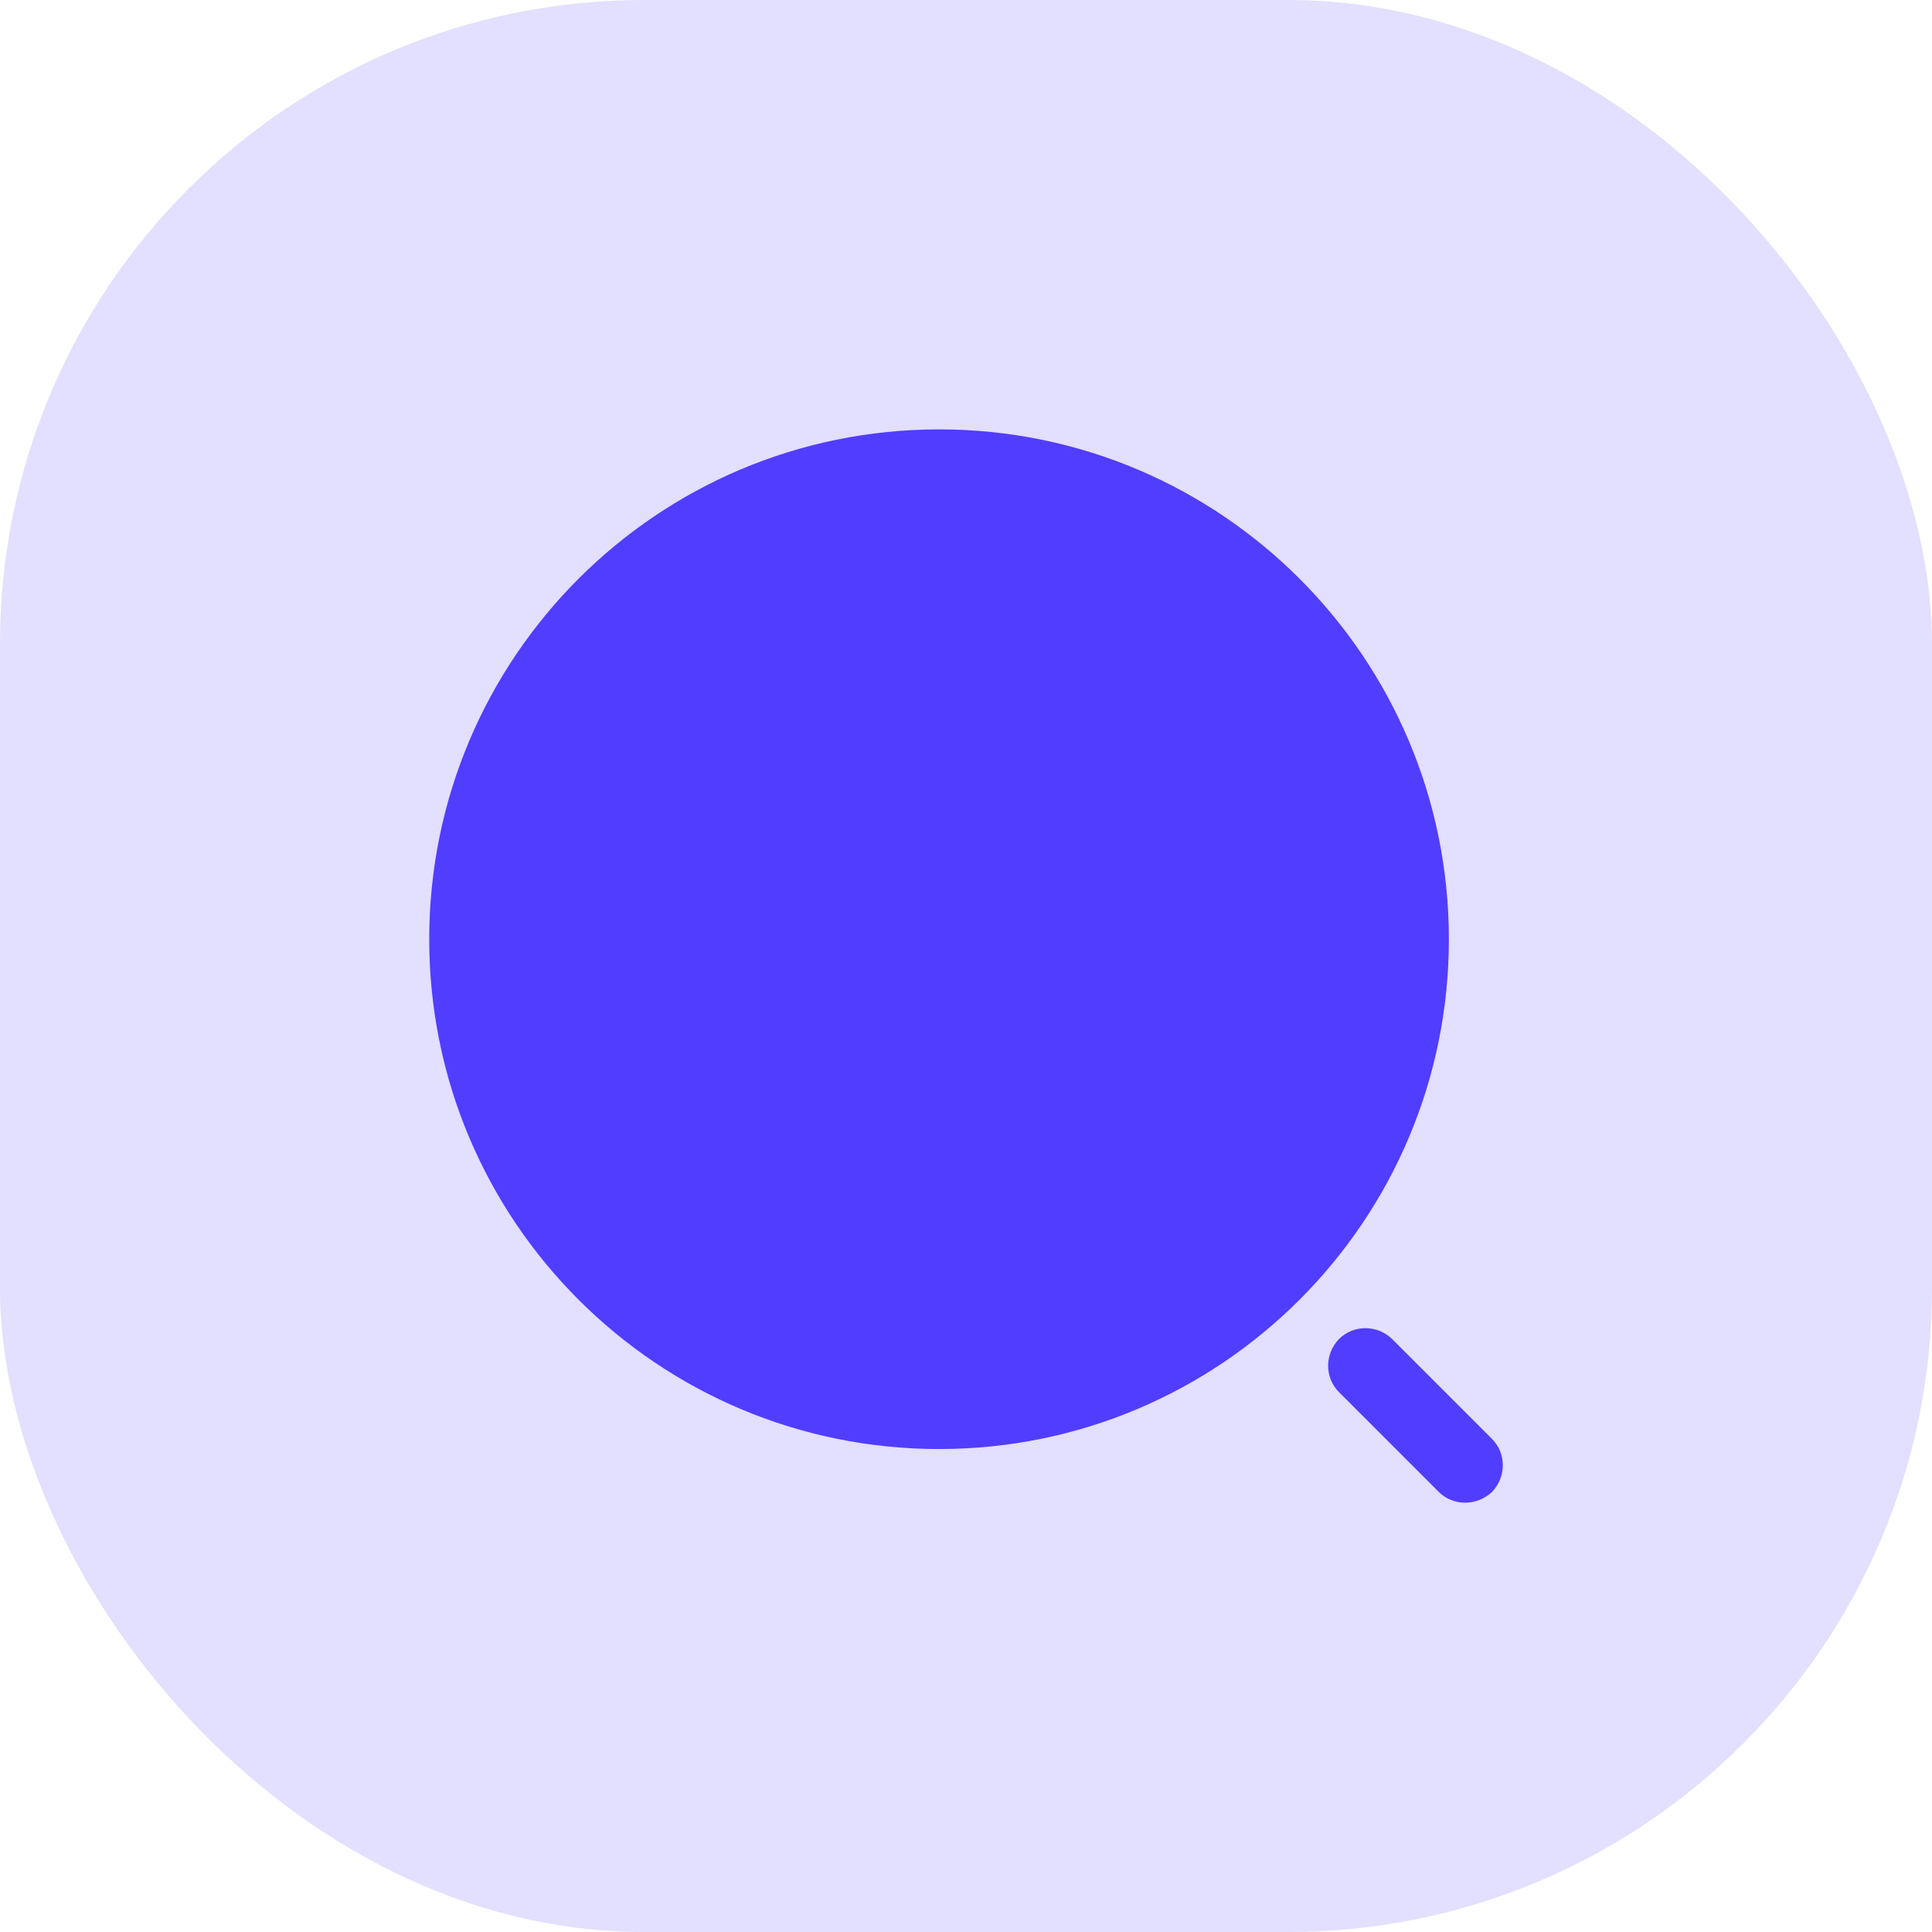 <svg width="48" height="48" viewBox="0 0 48 48" fill="none" xmlns="http://www.w3.org/2000/svg">
<rect width="48" height="48" rx="16" fill="#E2DFFF"/>
<path d="M23.331 36.001C30.326 36.001 35.997 30.33 35.997 23.335C35.997 16.339 30.326 10.668 23.331 10.668C16.335 10.668 10.664 16.339 10.664 23.335C10.664 30.33 16.335 36.001 23.331 36.001Z" fill="#513DFF"/>
<path d="M36.4 37.334C36.16 37.334 35.92 37.241 35.747 37.068L33.267 34.588C32.907 34.228 32.907 33.641 33.267 33.268C33.627 32.908 34.214 32.908 34.587 33.268L37.067 35.748C37.427 36.108 37.427 36.694 37.067 37.068C36.88 37.241 36.64 37.334 36.4 37.334Z" fill="#513DFF"/>
</svg>
